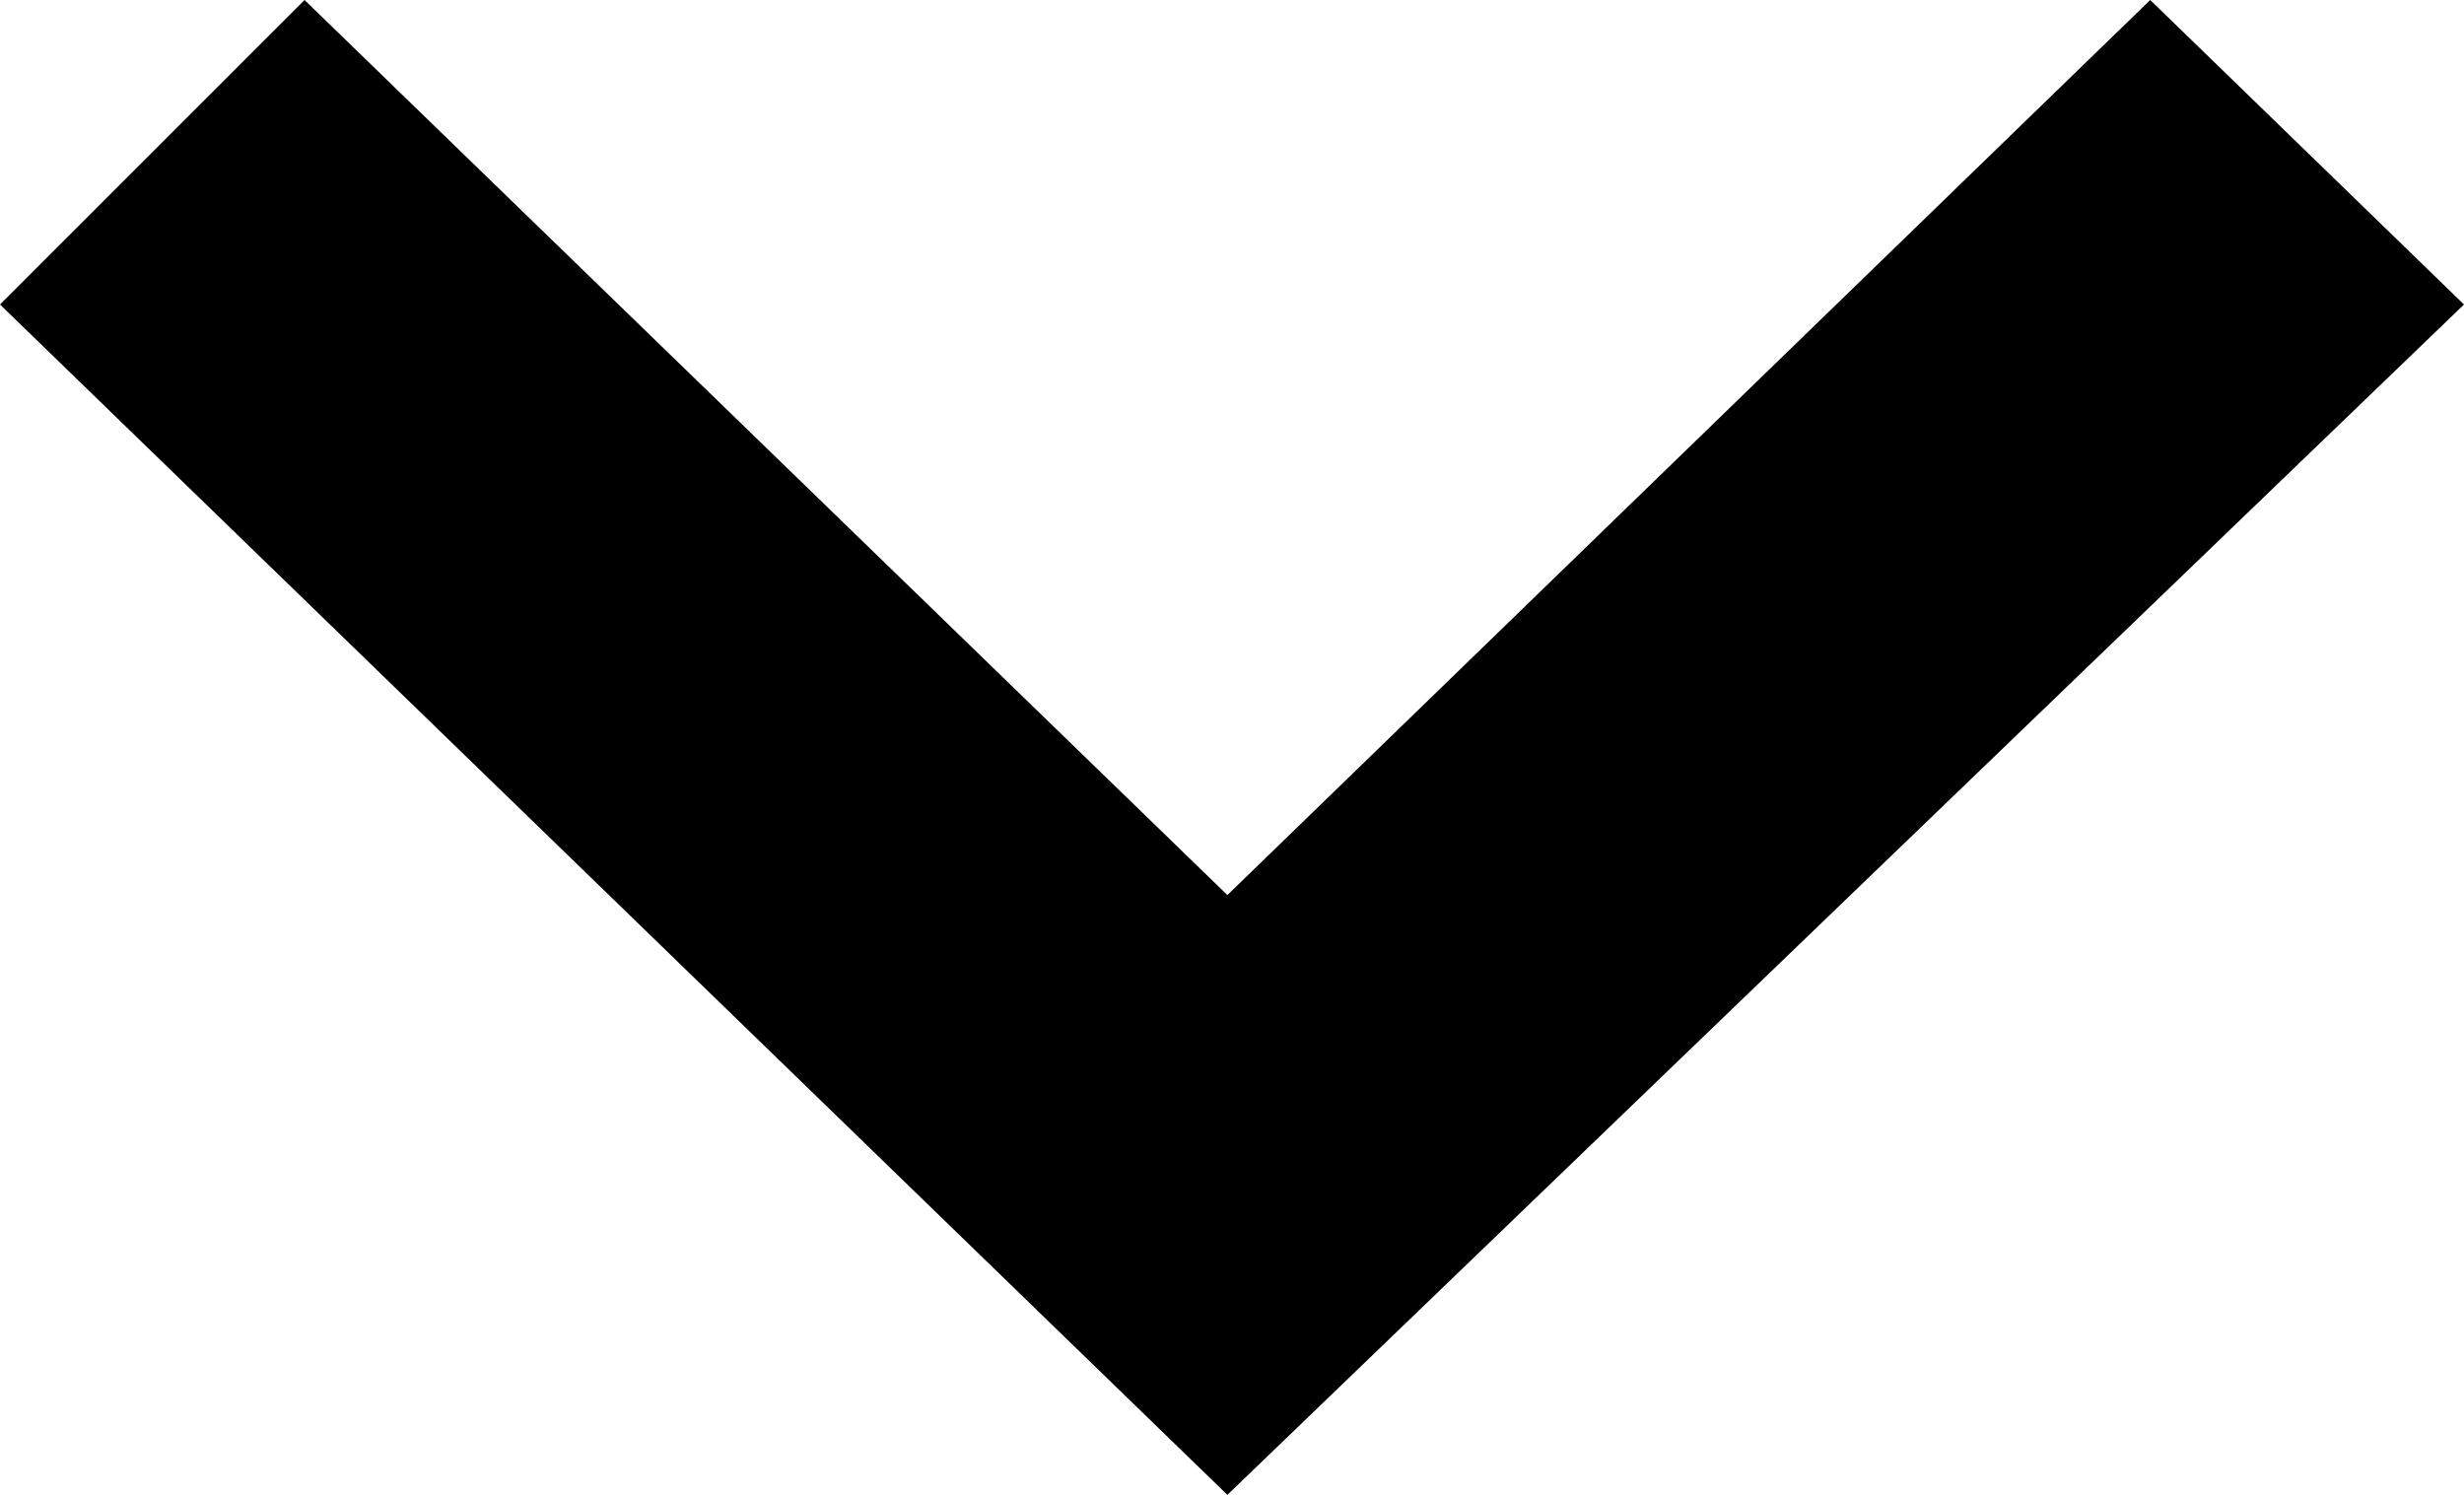 <?xml version="1.0" encoding="utf-8"?>
<!-- Generator: Adobe Illustrator 26.1.0, SVG Export Plug-In . SVG Version: 6.00 Build 0)  -->
<svg version="1.1" id="Layer_1" xmlns="http://www.w3.org/2000/svg" xmlns:xlink="http://www.w3.org/1999/xlink" x="0px" y="0px"
	 viewBox="0 0 26.7 16.2" style="enable-background:new 0 0 26.7 16.2;" xml:space="preserve">
<polygon points="23.3,0 13.3,9.7 3.3,0 0,3.3 13.3,16.2 26.7,3.3 "/>
</svg>